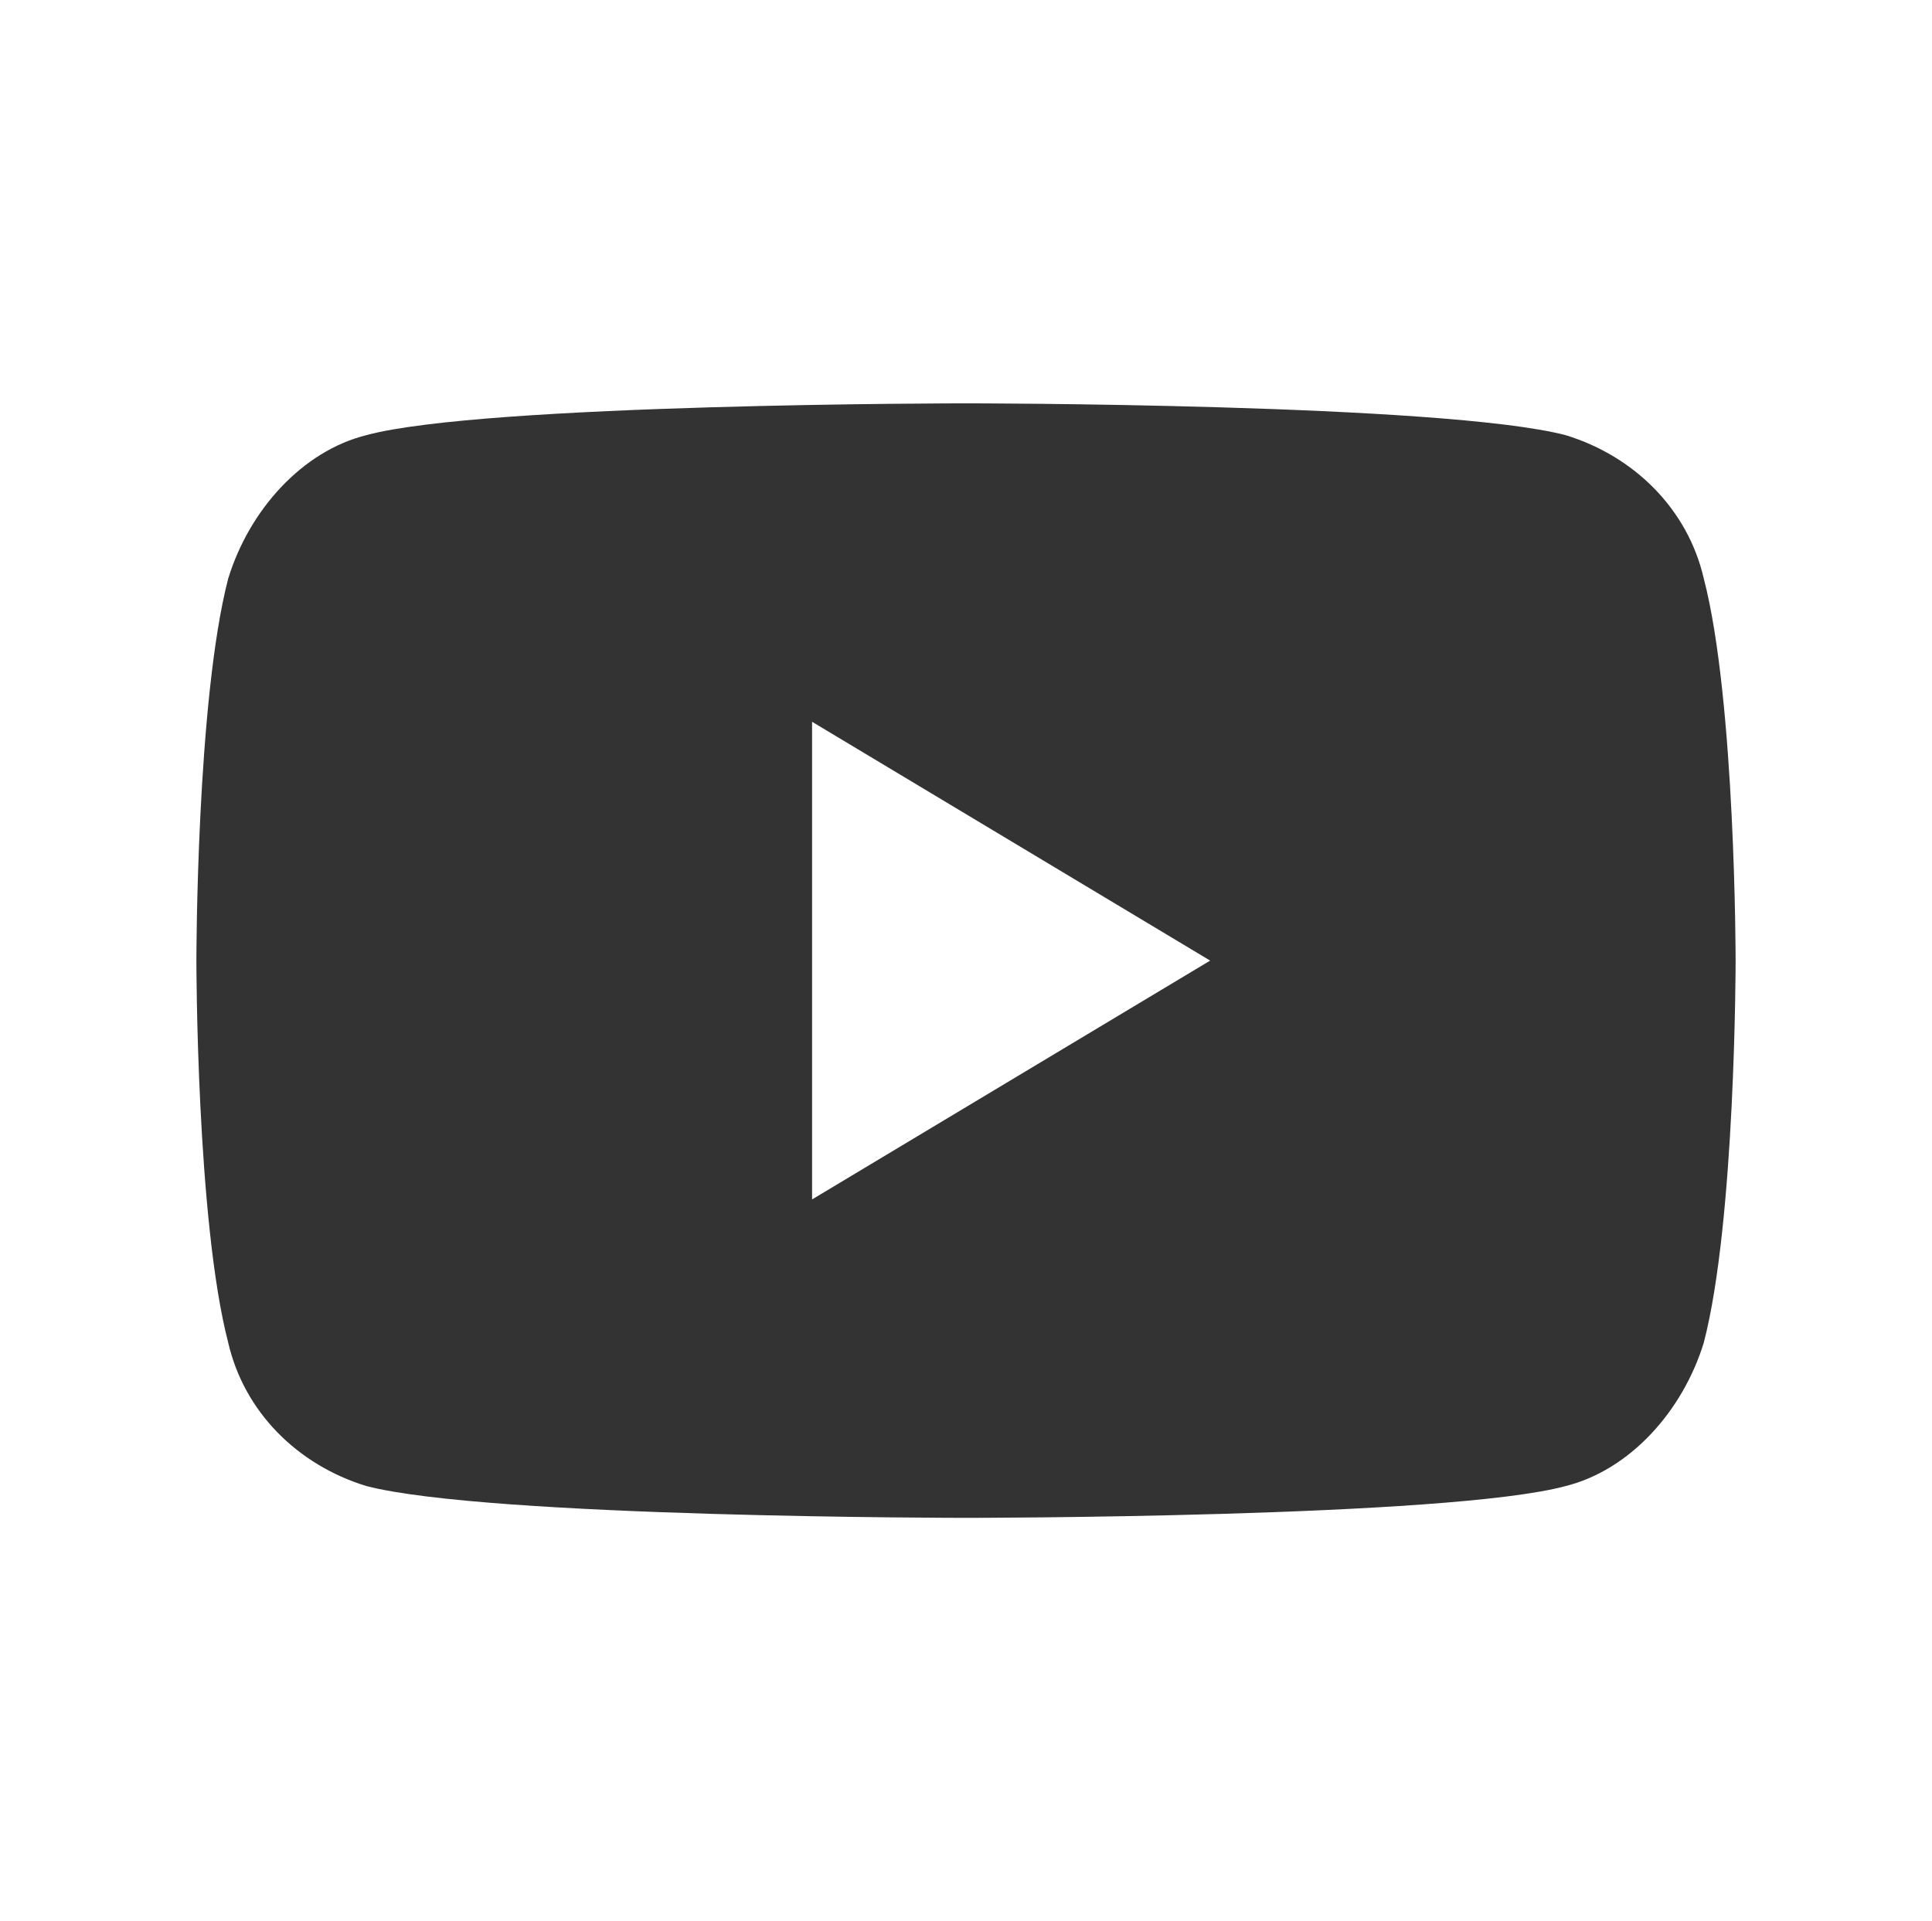 <?xml version="1.0" encoding="utf-8"?>
<!-- Generator: Adobe Illustrator 23.0.6, SVG Export Plug-In . SVG Version: 6.00 Build 0)  -->
<svg version="1.1" id="レイヤー_6" xmlns="http://www.w3.org/2000/svg" xmlns:xlink="http://www.w3.org/1999/xlink" x="0px"
	 y="0px" viewBox="0 0 36.4 36.2" style="enable-background:new 0 0 36.4 36.2;" xml:space="preserve">
<style type="text/css">
	.st0{fill:#333333;}
</style>
<g>
	<g>
		<path class="st0" d="M32.1,10.9c-0.3-1.3-1.3-2.3-2.6-2.7c-2.3-0.6-11.3-0.6-11.3-0.6s-9.1,0-11.3,0.6c-1.2,0.3-2.2,1.4-2.6,2.7
			c-0.6,2.3-0.6,7.2-0.6,7.2s0,4.9,0.6,7.2c0.3,1.3,1.3,2.3,2.6,2.7c2.3,0.6,11.3,0.6,11.3,0.6s9.1,0,11.3-0.6
			c1.2-0.3,2.2-1.4,2.6-2.7c0.6-2.3,0.6-7.2,0.6-7.2S32.7,13.2,32.1,10.9z M15.3,22.6v-9l7.5,4.5L15.3,22.6z"/>
	</g>
</g>
</svg>
